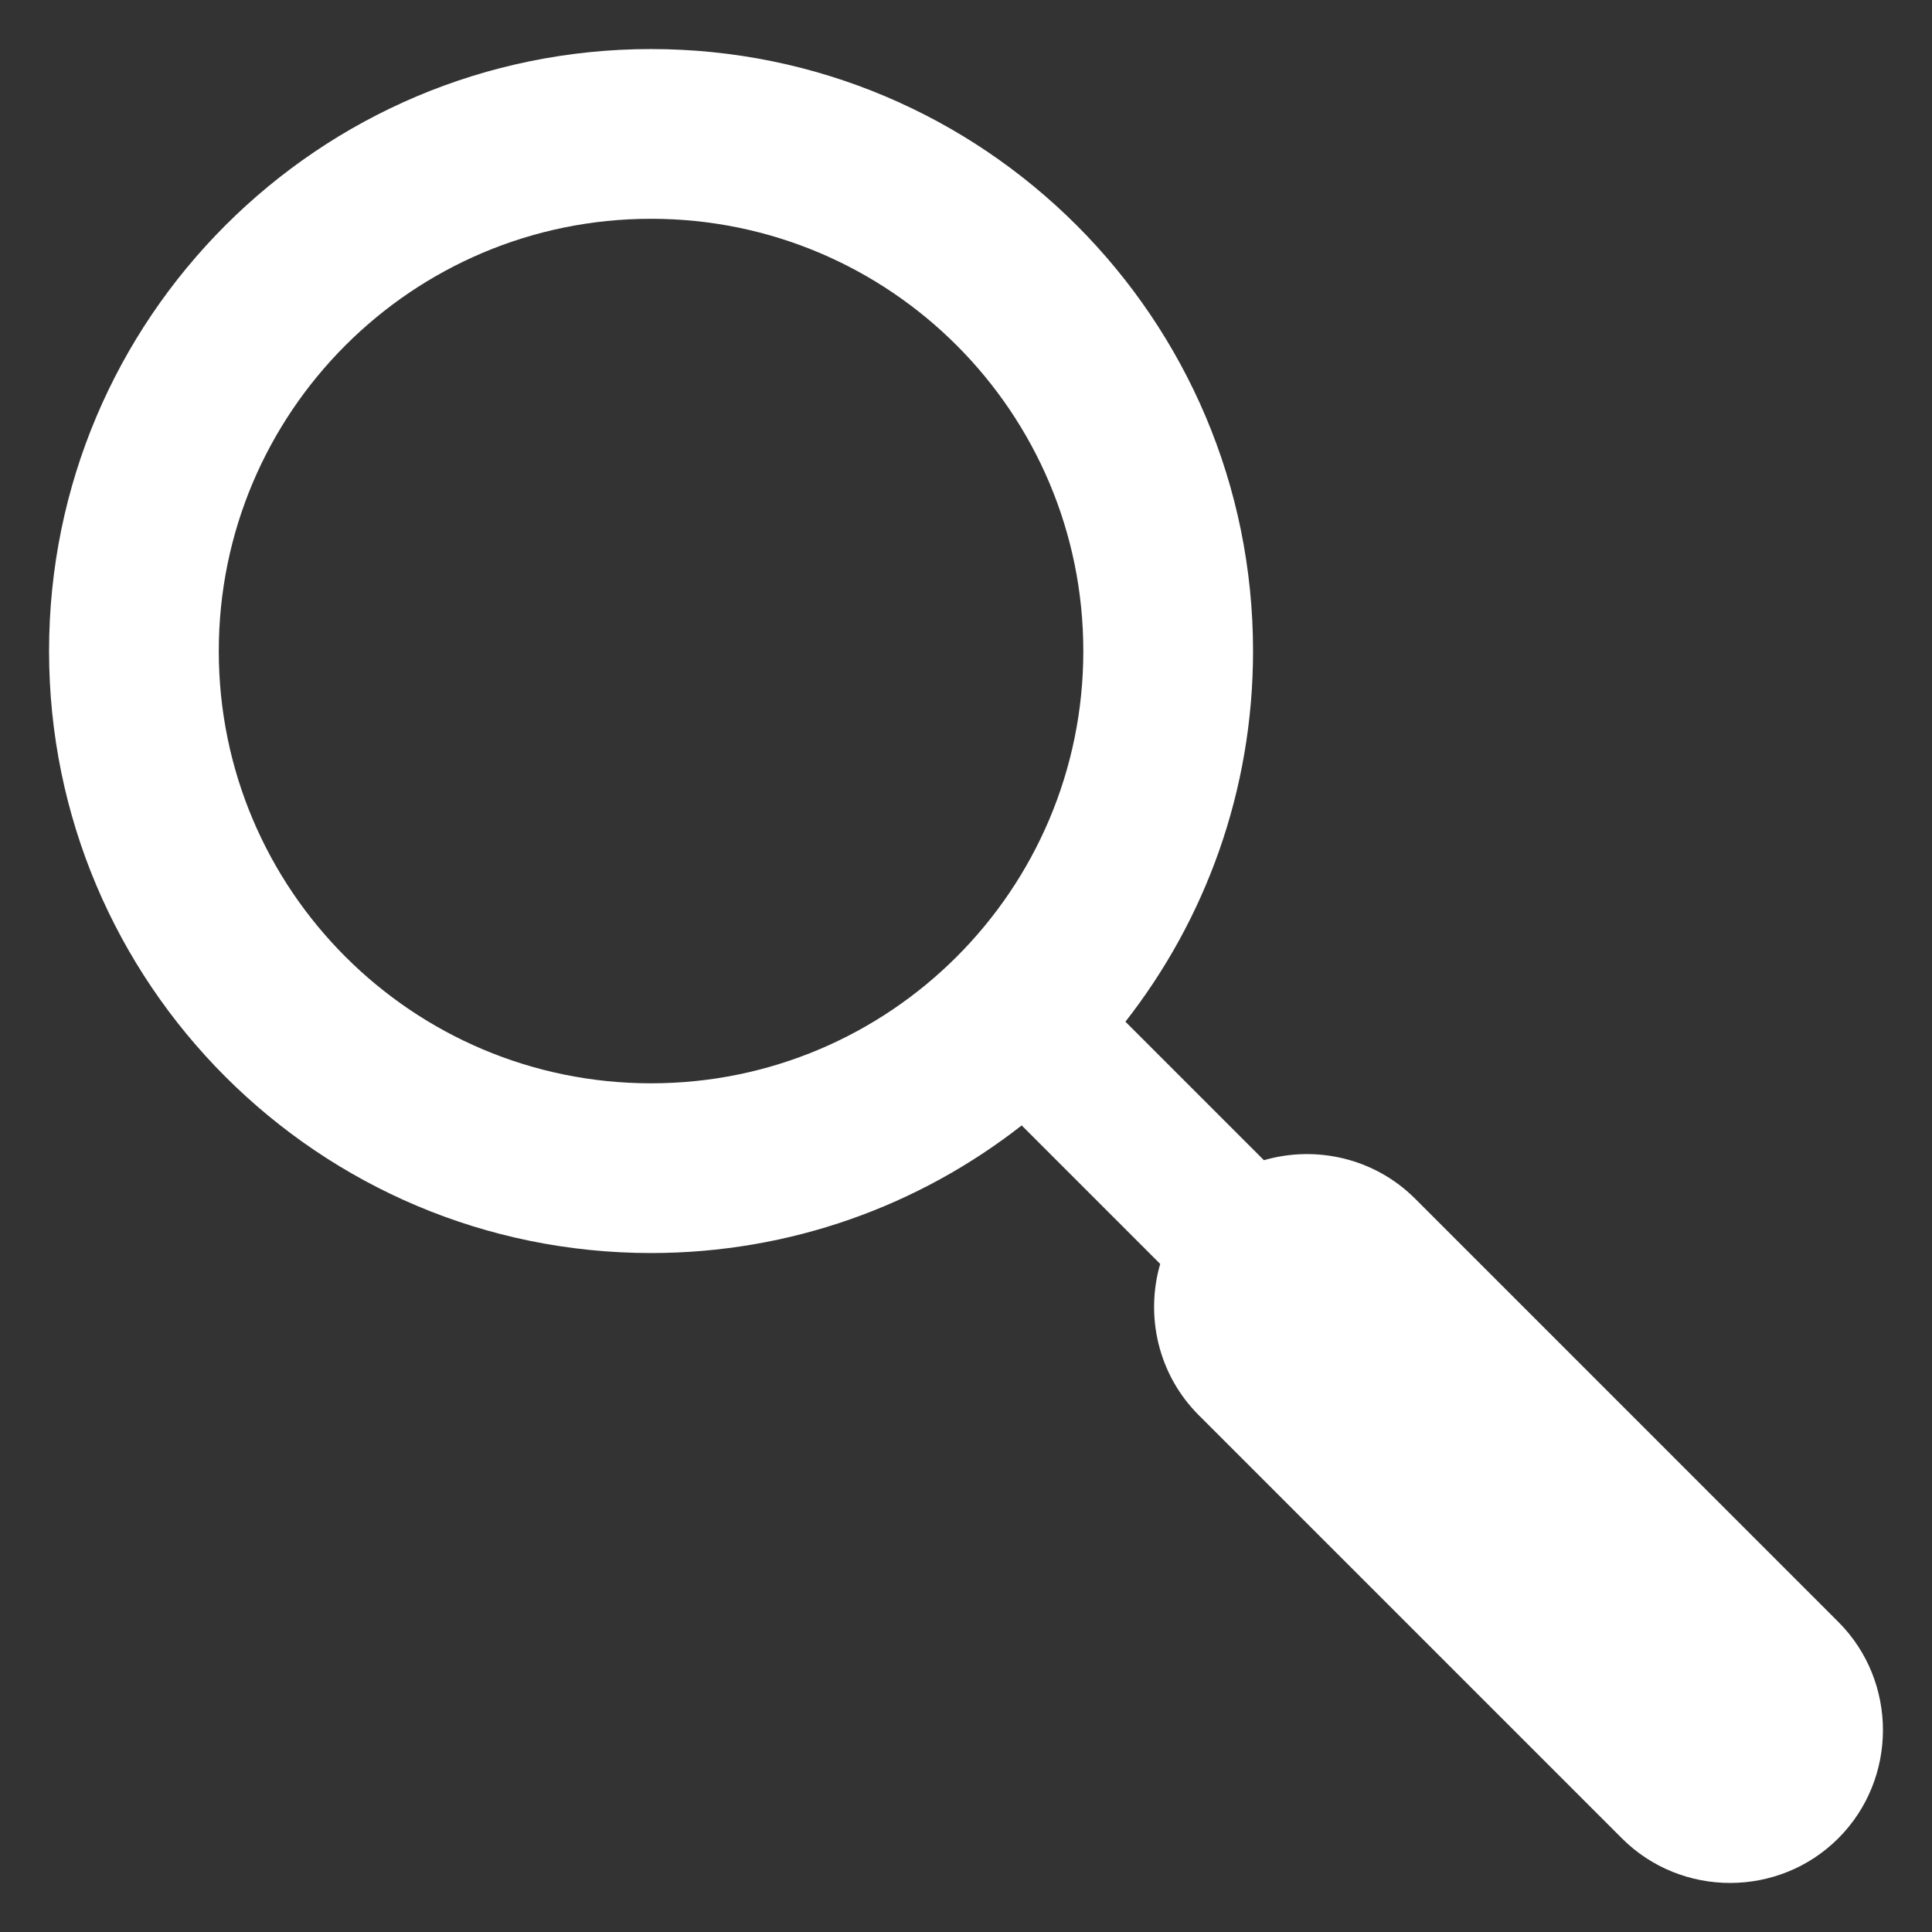 <svg xmlns="http://www.w3.org/2000/svg" version="1.1" xmlns:xlink="http://www.w3.org/1999/xlink" xmlns:svgjs="http://svgjs.com/svgjs" width="512" height="512" x="0" y="0" viewBox="0 0 512 512" style="enable-background:new 0 0 512 512" xml:space="preserve"><rect x="0" y="0" width="512" height="512" fill="#333333" stroke="none"/><g><path fill-rule="evenodd" d="M172.535 13c88.108 0 159.534 71.426 159.534 159.534 0 37.049-12.632 71.147-33.821 98.226l36.704 36.704c13.77-3.994 29.28-.591 40.081 10.21l112.137 112.14c15.772 15.772 15.773 41.583 0 57.356-15.773 15.773-41.584 15.773-57.356.001L317.675 375.032c-10.802-10.802-14.204-26.311-10.211-40.081l-36.704-36.704c-27.079 21.19-61.177 33.821-98.226 33.821C84.426 332.068 13 260.643 13 172.535 13 84.426 84.426 13 172.535 13zm0 44.98c-63.267 0-114.555 51.288-114.555 114.555S109.268 287.09 172.535 287.09c63.266 0 114.555-51.288 114.555-114.555-.001-63.267-51.289-114.555-114.555-114.555z" clip-rule="evenodd" fill="#ffffff" opacity="1" data-original="#000000"></path></g></svg>